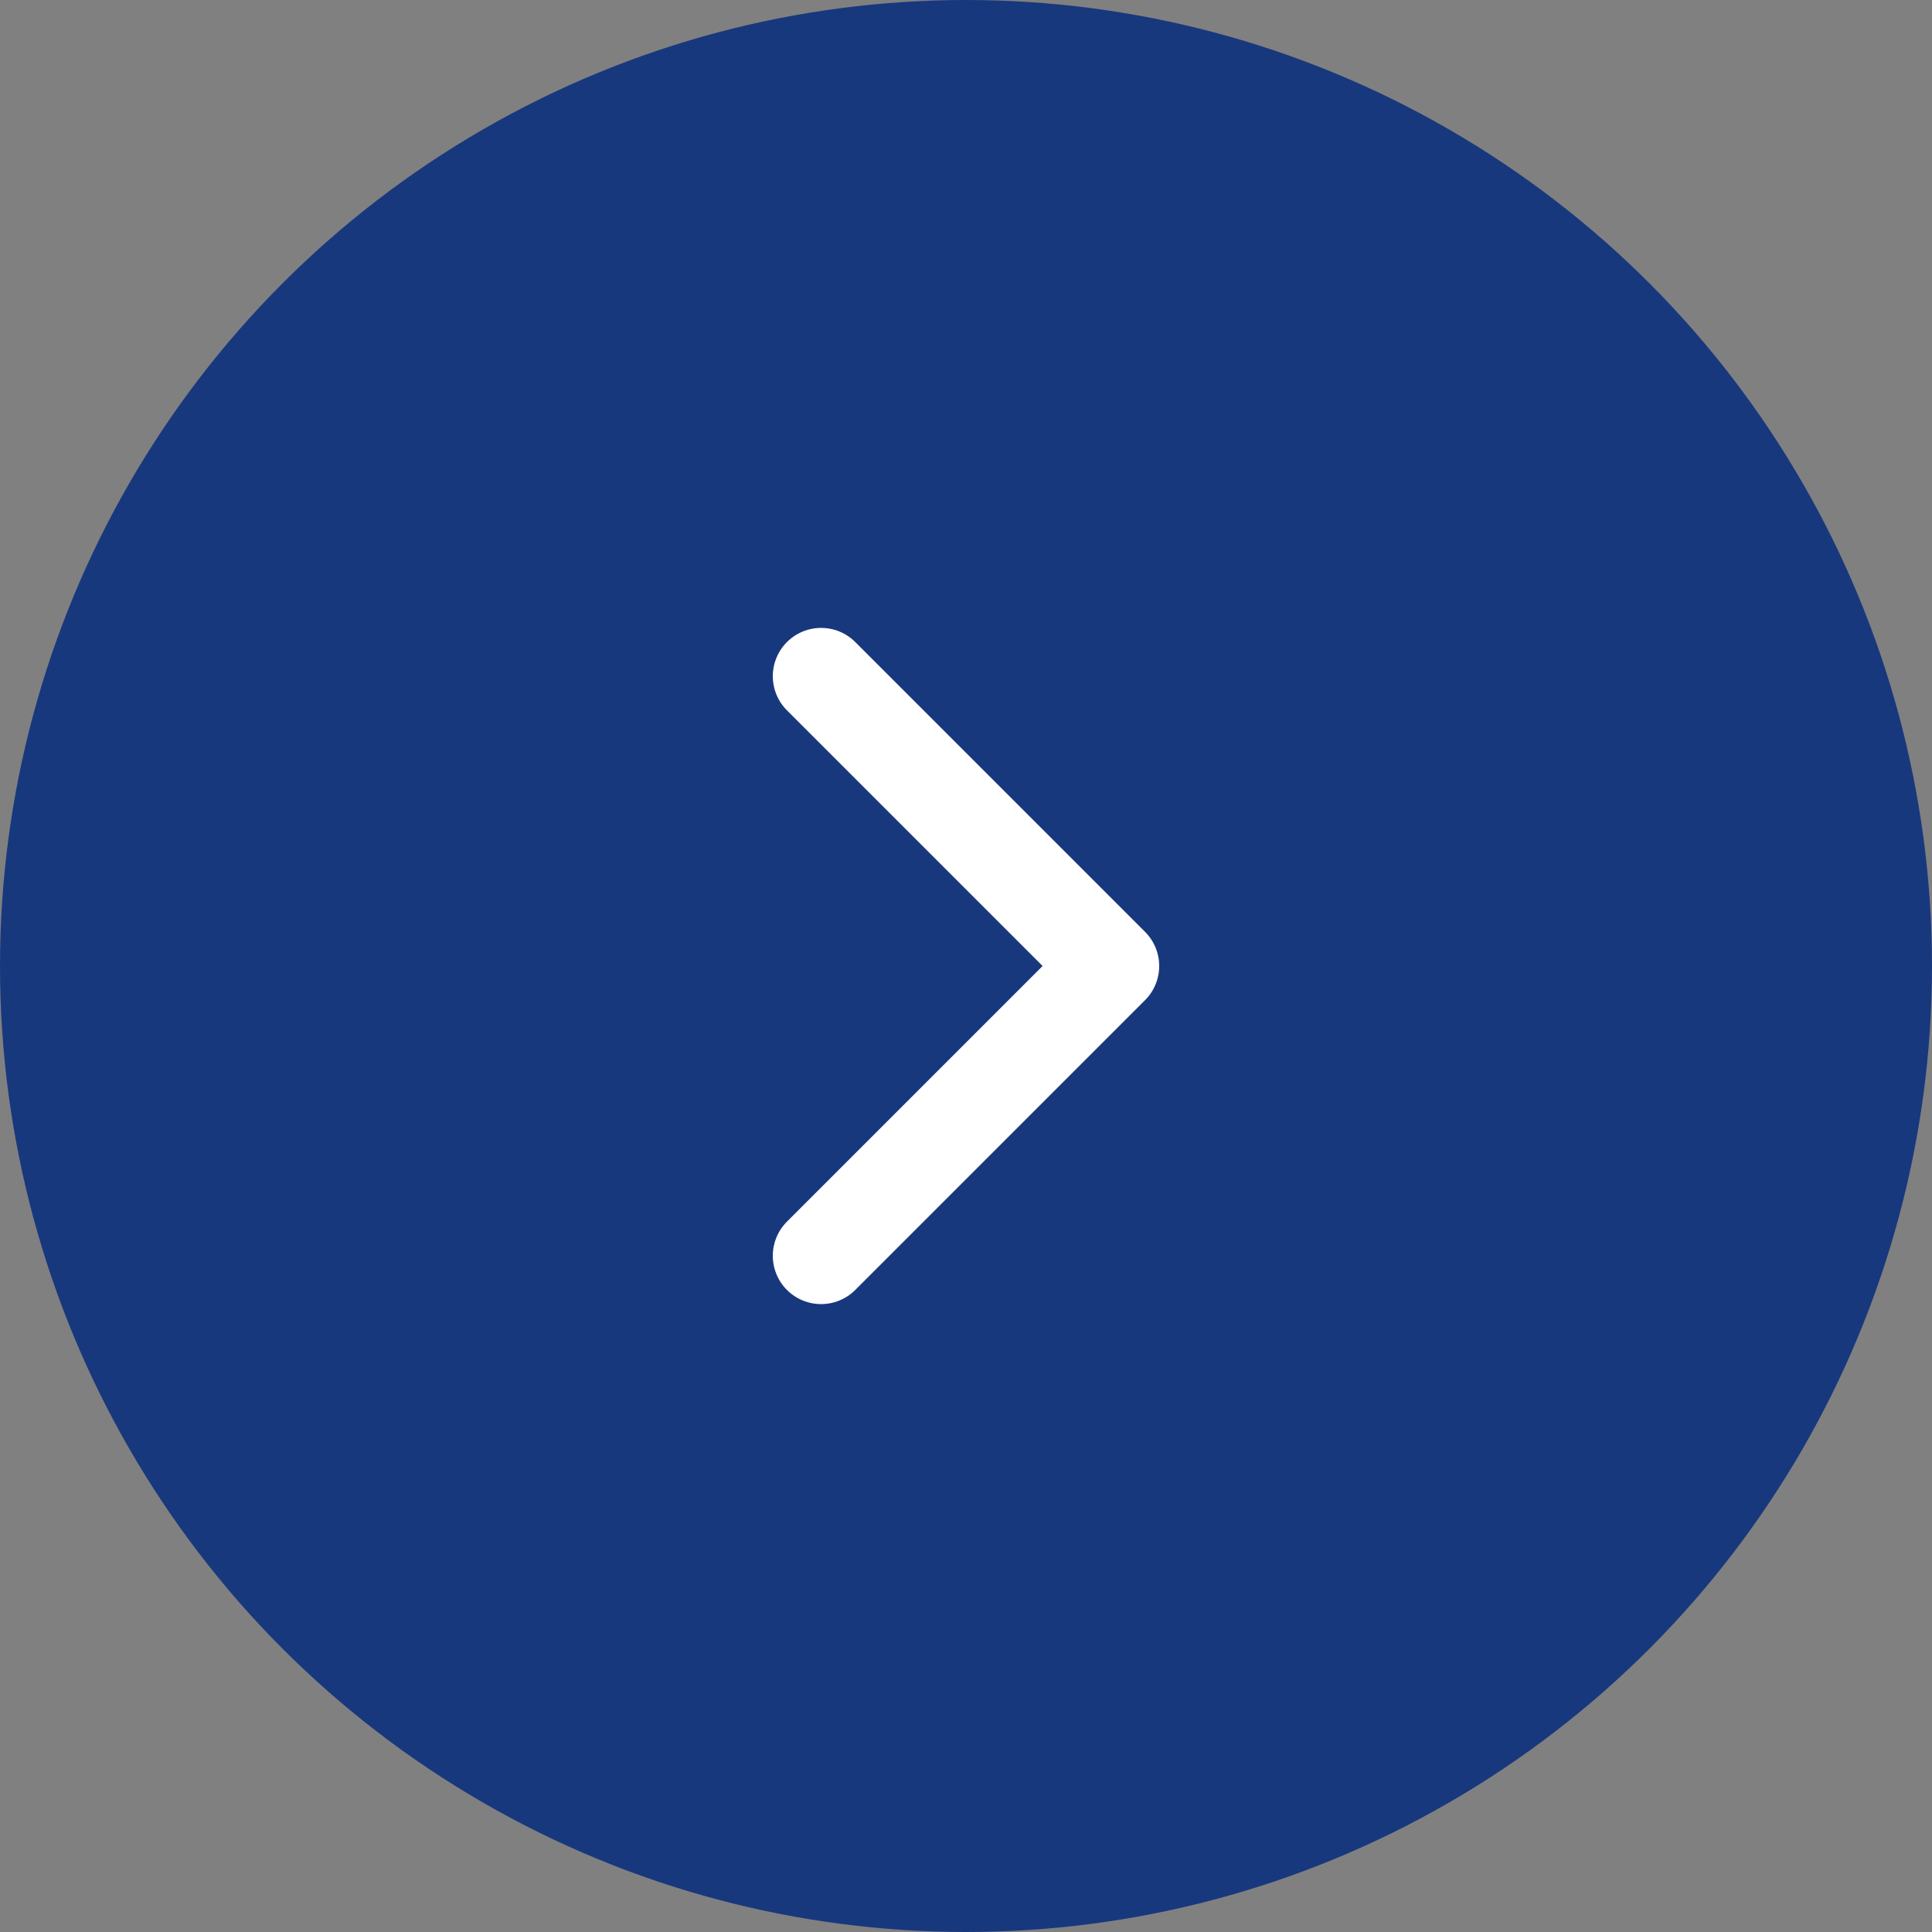 <?xml version="1.0" encoding="UTF-8"?>
<svg xmlns="http://www.w3.org/2000/svg" width="20" height="20" viewBox="0 0 20 20" fill="none">
  <rect x="0" y="0" width="20" height="20" fill="#808080" stroke="none"/>
  <circle cx="10" cy="10" r="10" fill="#18387D"></circle>
  <path d="M8.5 13L11.5 10L8.5 7" stroke="white" stroke-linecap="round" stroke-linejoin="round"></path>
</svg>
